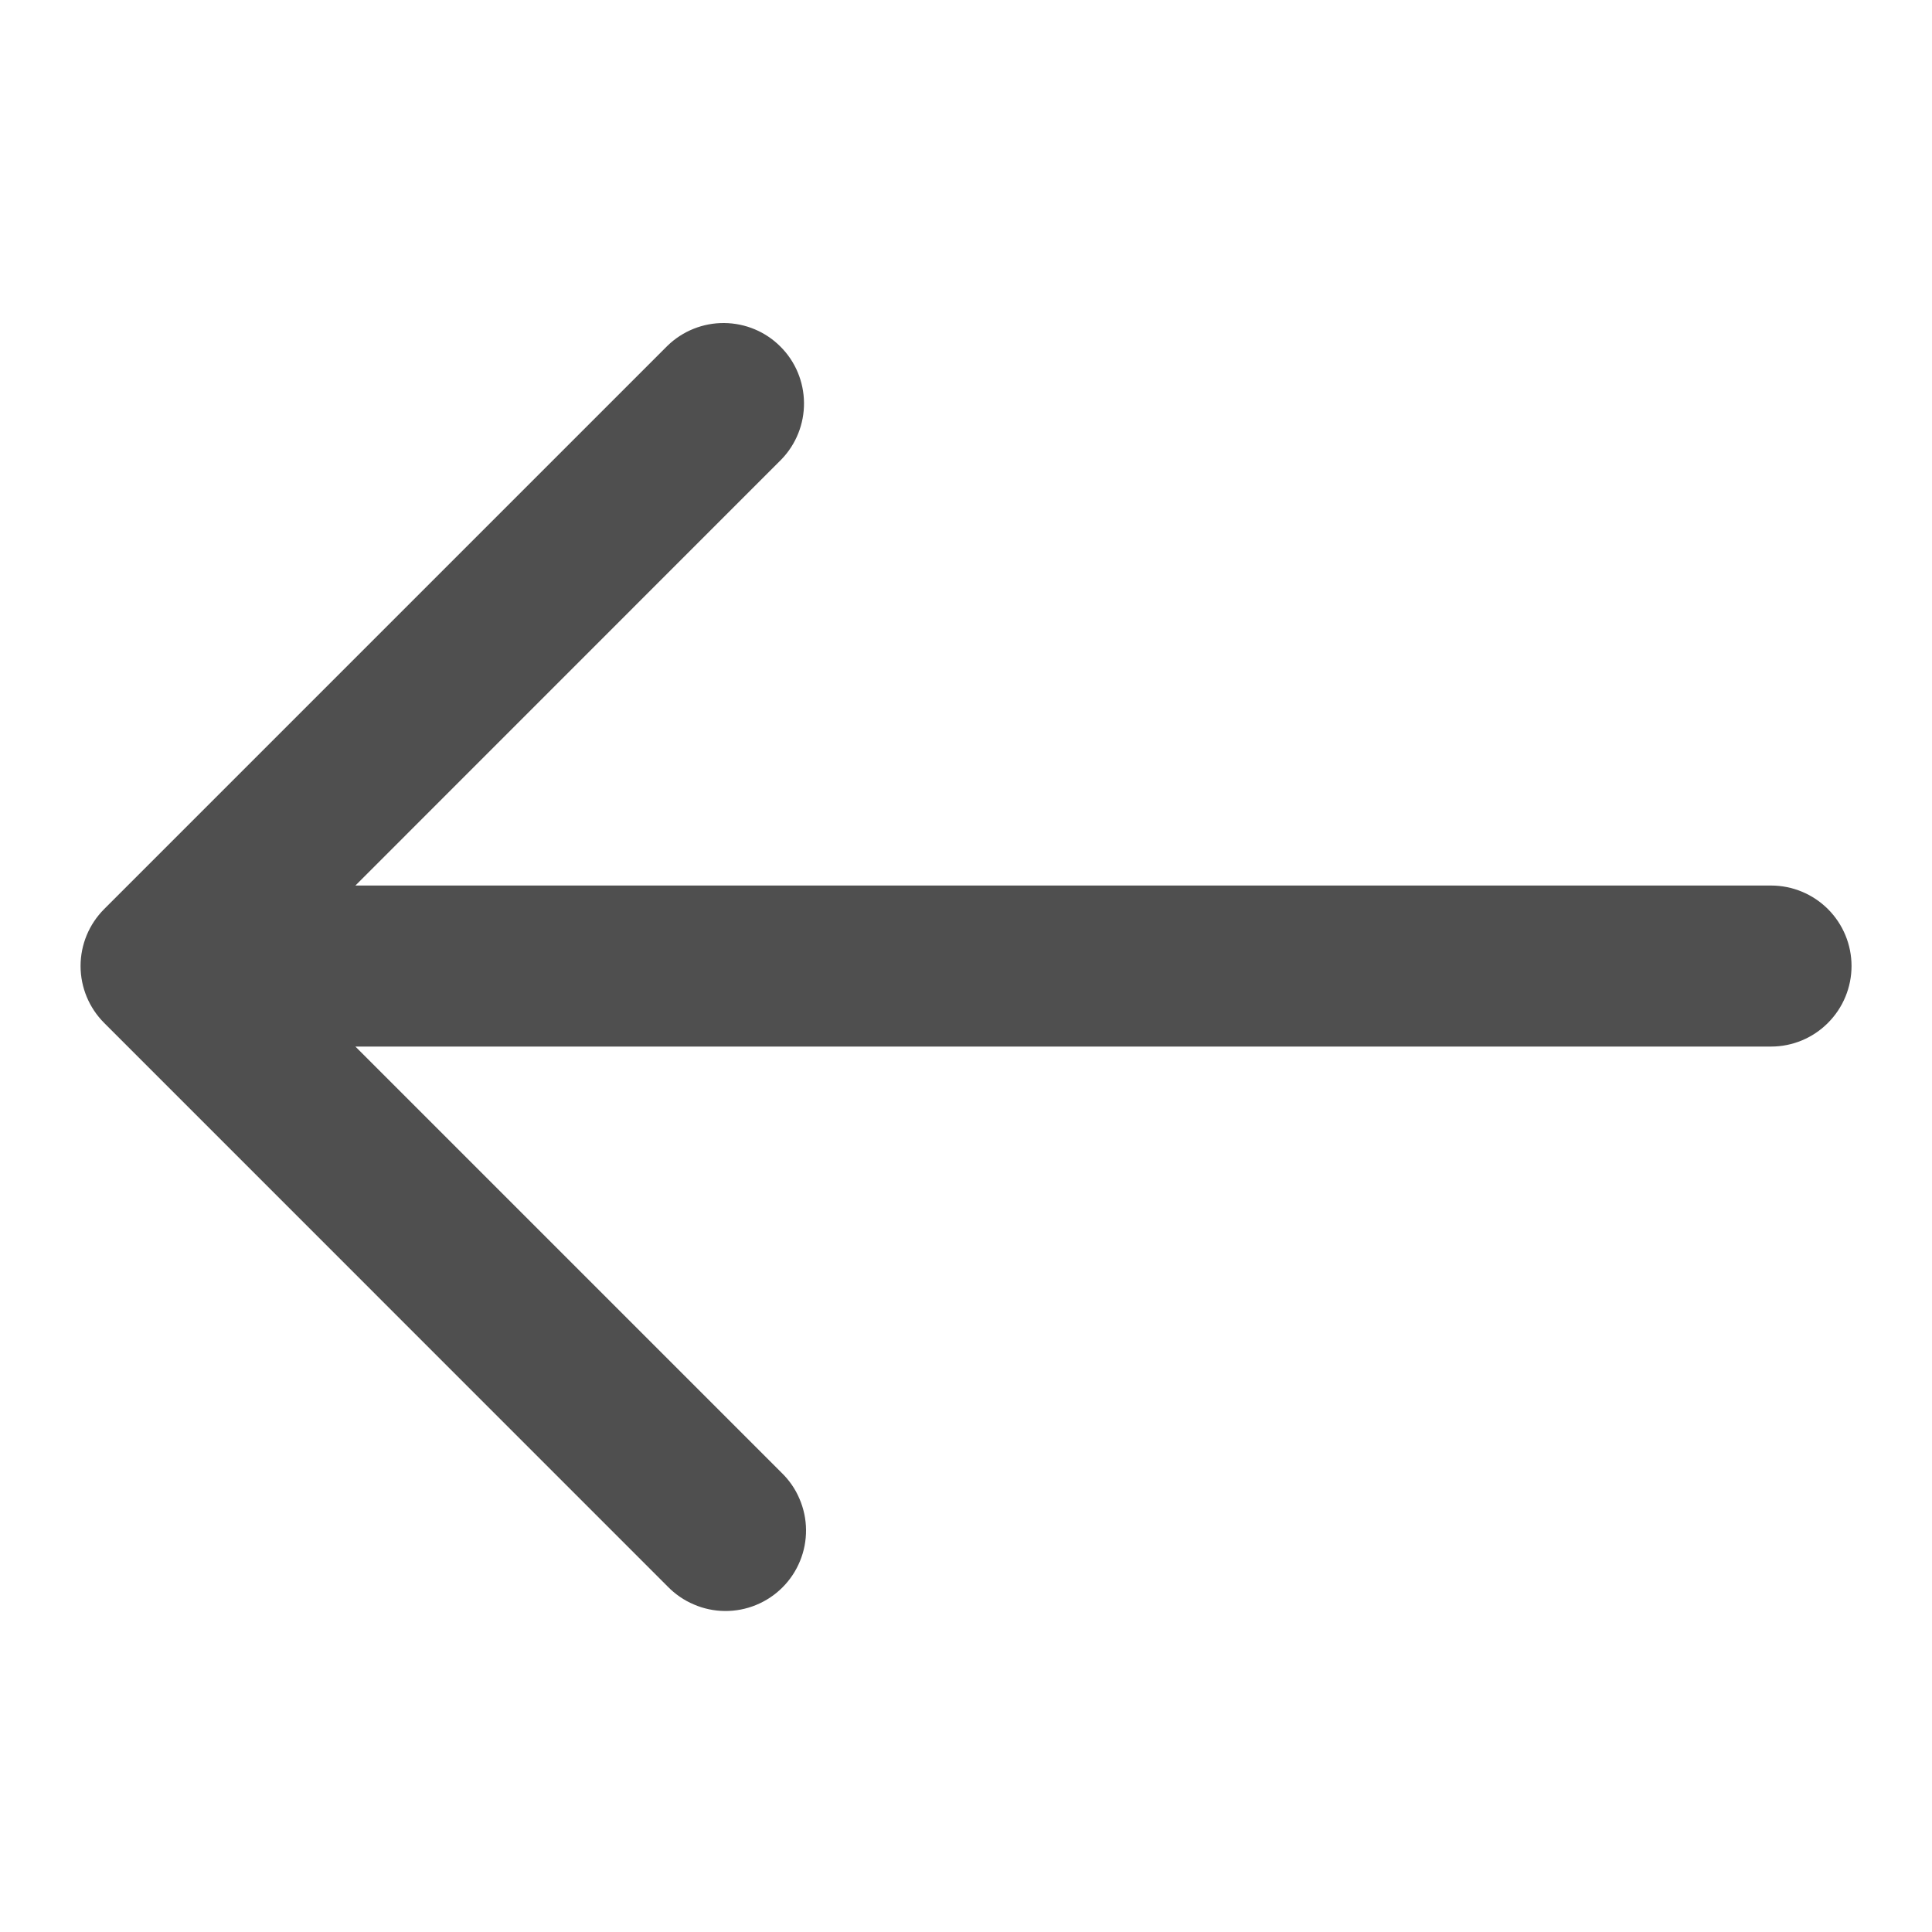 <svg width="20" height="20" viewBox="0 0 20 20" fill="none" xmlns="http://www.w3.org/2000/svg">
<path d="M1.078 9.411L6.911 3.578C7.068 3.426 7.279 3.342 7.497 3.344C7.716 3.346 7.925 3.433 8.079 3.588C8.234 3.742 8.321 3.951 8.323 4.17C8.325 4.388 8.241 4.599 8.089 4.756L3.679 9.167L18.334 9.167C18.555 9.167 18.767 9.255 18.923 9.411C19.079 9.567 19.167 9.779 19.167 10C19.167 10.221 19.079 10.433 18.923 10.589C18.767 10.746 18.555 10.834 18.334 10.834L3.679 10.834L8.089 15.244C8.169 15.321 8.233 15.413 8.276 15.515C8.32 15.617 8.343 15.726 8.344 15.836C8.345 15.947 8.324 16.057 8.282 16.159C8.24 16.262 8.178 16.355 8.1 16.433C8.022 16.511 7.929 16.573 7.826 16.615C7.724 16.657 7.614 16.678 7.503 16.677C7.393 16.676 7.283 16.653 7.182 16.609C7.08 16.566 6.988 16.502 6.911 16.423L1.078 10.589C0.922 10.433 0.834 10.221 0.834 10C0.834 9.779 0.922 9.567 1.078 9.411Z" fill="#4F4F4F"/>
</svg>
